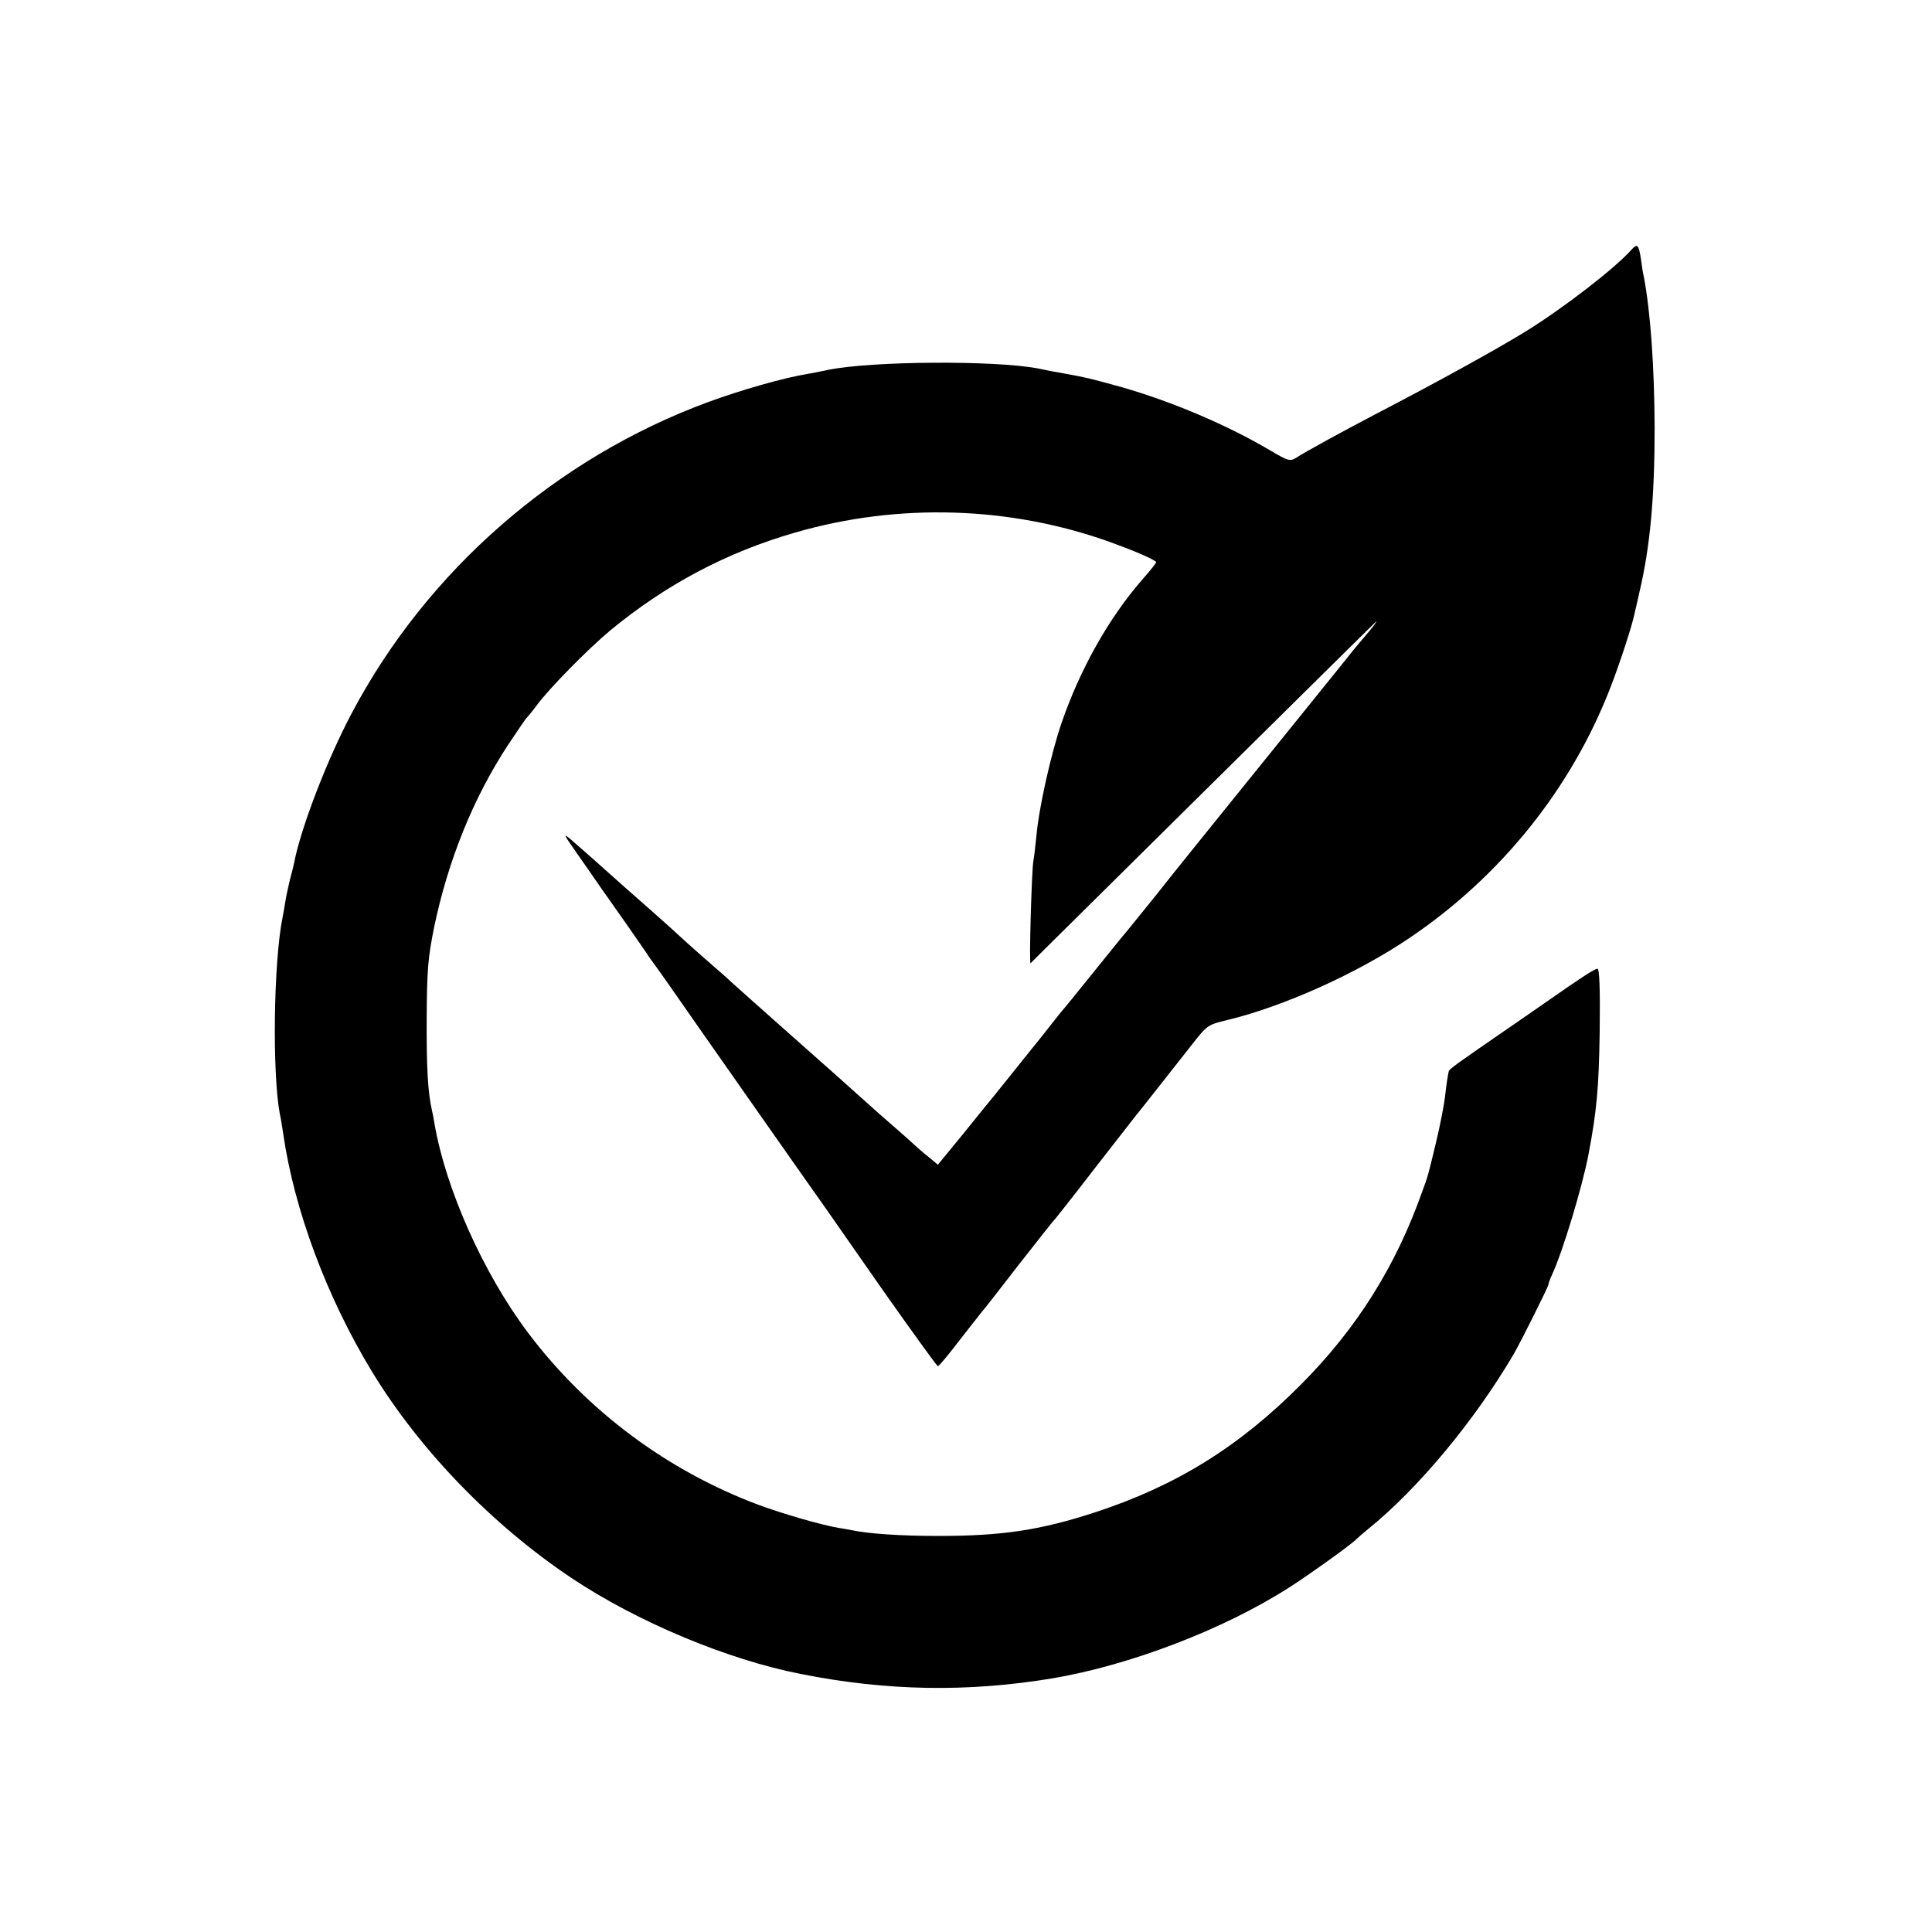 <?xml version="1.0" standalone="no"?>
<!DOCTYPE svg PUBLIC "-//W3C//DTD SVG 20010904//EN"
 "http://www.w3.org/TR/2001/REC-SVG-20010904/DTD/svg10.dtd">
<svg version="1.0" xmlns="http://www.w3.org/2000/svg"
 width="700pt" height="700pt" viewBox="0 0 700 700"
 preserveAspectRatio="xMidYMid meet">
<g transform="translate(0,700) scale(0.1,-0.1)"
fill="#000000" stroke="none">
<path d="M5909 6093 c-57 -64 -240 -206 -375 -290 -96 -60 -316 -182 -549
-303 -124 -65 -254 -136 -291 -160 -20 -12 -29 -9 -90 27 -157 93 -355 177
-539 230 -115 32 -133 36 -200 48 -16 3 -41 8 -55 10 -14 3 -36 7 -49 10 -159
30 -602 27 -760 -5 -25 -5 -57 -12 -71 -14 -92 -15 -245 -59 -365 -103 -550
-203 -1017 -610 -1290 -1126 -89 -167 -185 -417 -209 -542 -2 -11 -9 -38 -15
-60 -5 -22 -13 -56 -16 -75 -3 -19 -8 -48 -11 -63 -33 -161 -38 -566 -10 -714
3 -11 8 -43 12 -70 40 -277 158 -593 322 -863 173 -284 434 -554 722 -747 238
-159 565 -296 831 -348 311 -62 605 -67 912 -16 279 47 618 176 856 328 68 43
220 152 242 173 8 8 29 26 46 40 181 146 386 393 527 633 26 45 126 245 126
252 0 4 6 21 14 38 39 85 108 314 131 432 30 158 38 241 41 448 2 156 -1 227
-8 227 -10 0 -58 -31 -178 -115 -25 -17 -83 -58 -130 -90 -205 -141 -230 -159
-231 -167 -1 -4 -2 -11 -3 -15 -1 -5 -6 -37 -10 -73 -4 -36 -19 -110 -32 -165
-32 -133 -29 -122 -52 -185 -95 -268 -236 -493 -437 -695 -224 -226 -453 -368
-746 -464 -199 -65 -337 -86 -569 -86 -137 0 -254 8 -315 21 -11 2 -31 6 -45
8 -62 10 -203 51 -290 83 -332 124 -623 341 -836 623 -162 215 -299 521 -340
760 -2 14 -6 35 -9 47 -15 65 -20 157 -19 338 1 174 5 216 27 326 51 243 141
466 267 659 35 52 65 97 69 100 3 3 20 23 36 45 47 63 183 201 265 270 201
166 422 284 673 356 374 108 779 95 1142 -36 80 -29 151 -59 164 -71 2 -2 -21
-31 -52 -66 -120 -138 -224 -323 -291 -518 -39 -115 -82 -307 -91 -410 -4 -36
-8 -76 -11 -90 -6 -35 -16 -375 -10 -370 2 3 283 280 623 617 340 336 622 615
628 620 9 7 -18 -28 -40 -53 -5 -6 -24 -28 -42 -50 -33 -42 -158 -196 -442
-548 -97 -120 -218 -270 -269 -335 -52 -64 -101 -125 -110 -136 -10 -11 -64
-78 -122 -150 -57 -71 -109 -135 -115 -141 -5 -6 -21 -26 -35 -44 -14 -18 -58
-74 -99 -124 -40 -50 -86 -107 -101 -126 -16 -19 -70 -86 -120 -148 l-92 -112
-31 26 c-18 14 -48 40 -67 58 -19 17 -71 63 -115 101 -44 39 -82 73 -85 76 -3
3 -108 97 -235 209 -126 112 -232 206 -235 210 -3 3 -39 34 -80 70 -41 36 -79
70 -85 76 -5 5 -50 46 -100 90 -49 43 -95 84 -101 89 -78 70 -166 148 -193
171 -32 27 -31 24 18 -46 29 -41 69 -99 89 -128 21 -29 63 -90 95 -135 31 -45
63 -90 70 -101 6 -10 19 -28 28 -40 8 -11 36 -50 61 -86 39 -57 532 -760 566
-807 7 -10 98 -141 203 -291 105 -149 194 -272 197 -272 4 0 39 42 77 92 39
50 75 96 80 102 6 6 66 83 134 171 69 88 127 162 131 165 3 3 69 86 145 185
77 99 146 187 152 195 17 20 135 171 203 257 55 70 56 70 130 88 201 49 465
167 656 296 331 223 588 542 730 911 34 88 80 228 88 273 3 11 10 43 16 70 39
165 55 344 55 595 -1 225 -15 419 -39 547 -3 11 -8 42 -11 67 -8 51 -13 55
-36 29z"/>
</g>
</svg>
